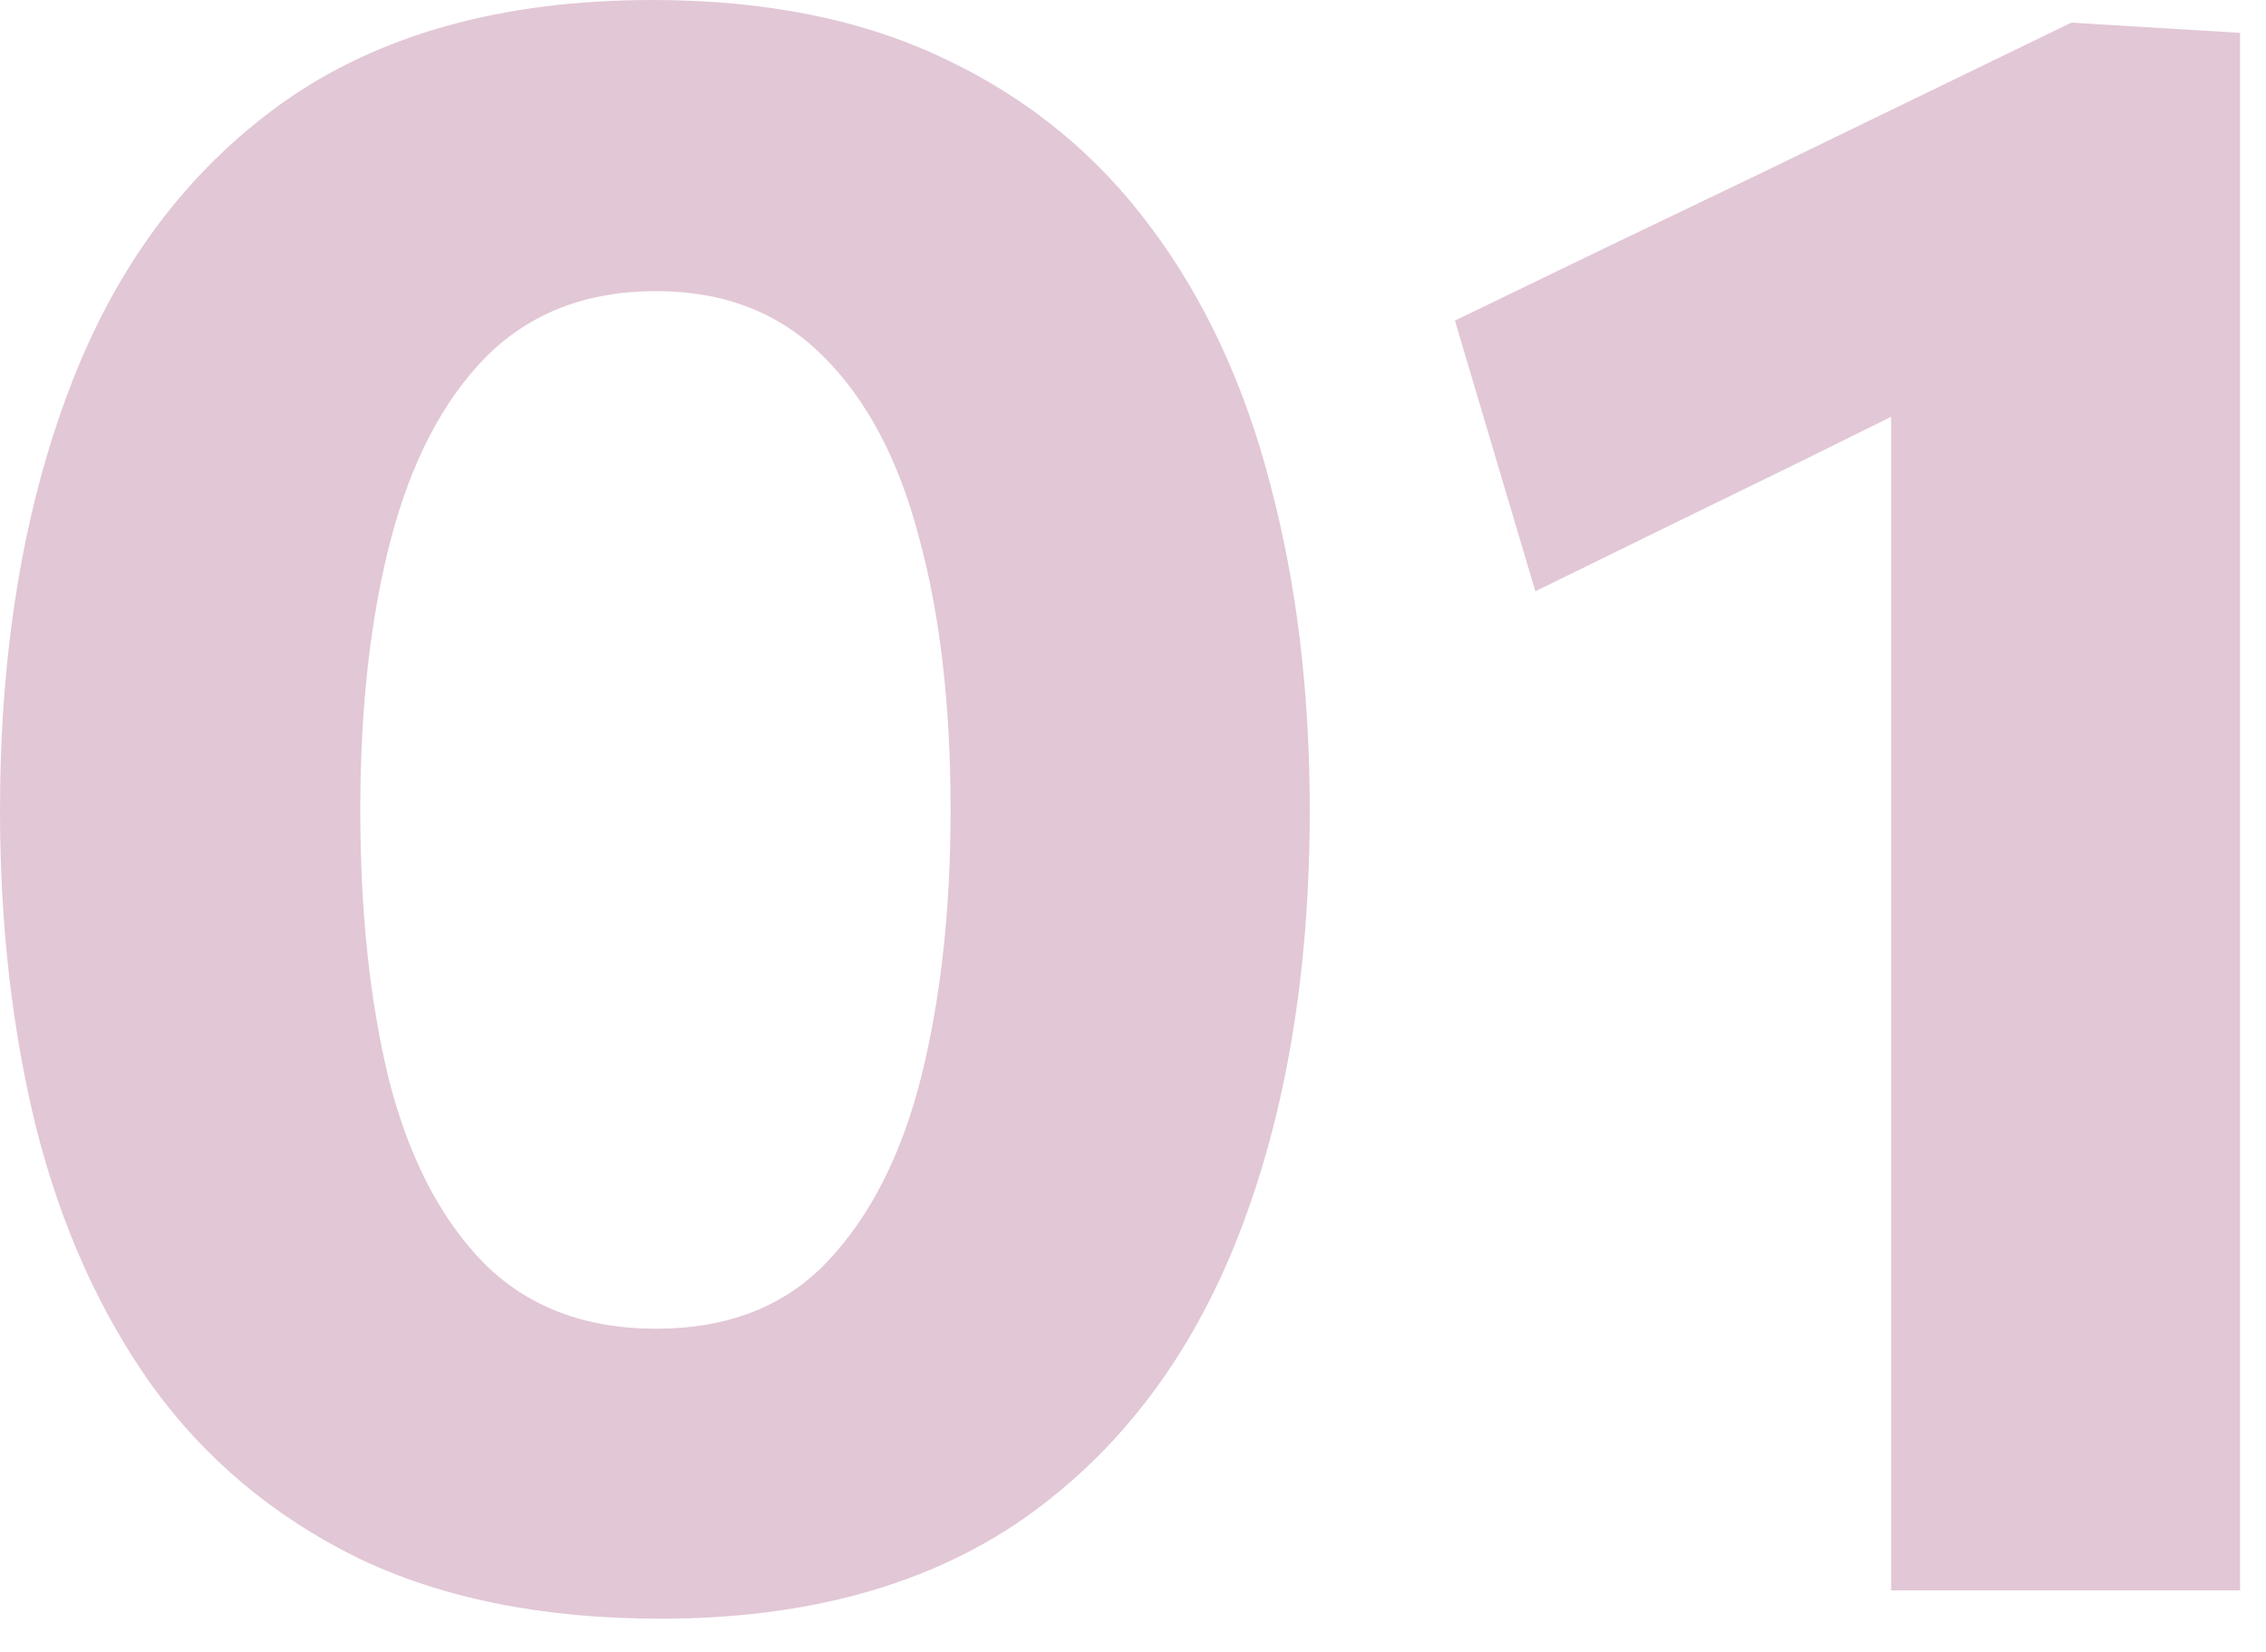 <?xml version="1.0" encoding="UTF-8"?> <svg xmlns="http://www.w3.org/2000/svg" width="48" height="35" viewBox="0 0 48 35" fill="none"><path d="M13.992 34.296C11.496 34.296 9.352 33.864 7.56 33C5.784 32.12 4.336 30.904 3.216 29.352C2.112 27.8 1.296 25.984 0.768 23.904C0.256 21.824 0 19.584 0 17.184C0 13.808 0.488 10.832 1.464 8.256C2.44 5.664 3.944 3.64 5.976 2.184C8.024 0.728 10.64 0 13.824 0C16.24 0 18.32 0.424 20.064 1.272C21.808 2.104 23.248 3.288 24.384 4.824C25.52 6.344 26.36 8.152 26.904 10.248C27.464 12.344 27.744 14.648 27.744 17.16C27.744 20.6 27.24 23.608 26.232 26.184C25.224 28.76 23.704 30.76 21.672 32.184C19.64 33.592 17.08 34.296 13.992 34.296ZM13.896 28.152C15.416 28.152 16.624 27.68 17.52 26.736C18.432 25.776 19.096 24.472 19.512 22.824C19.928 21.16 20.136 19.272 20.136 17.16C20.136 14.936 19.912 13.008 19.464 11.376C19.032 9.728 18.352 8.448 17.424 7.536C16.512 6.624 15.336 6.168 13.896 6.168C12.424 6.168 11.224 6.632 10.296 7.56C9.384 8.488 8.712 9.776 8.28 11.424C7.848 13.072 7.632 14.984 7.632 17.16C7.632 19.304 7.832 21.2 8.232 22.848C8.648 24.496 9.312 25.792 10.224 26.736C11.152 27.68 12.376 28.152 13.896 28.152Z" fill="#E2C7D6"></path><path d="M32.523 12.528L30.819 6.792C32.995 5.736 35.171 4.688 37.347 3.648C39.523 2.592 41.699 1.536 43.875 0.48L43.611 7.08C41.755 7.992 39.907 8.904 38.067 9.816C36.227 10.712 34.379 11.616 32.523 12.528ZM40.059 33.696C40.059 31.984 40.059 30.328 40.059 28.728C40.059 27.112 40.059 25.312 40.059 23.328V13.632C40.059 11.984 40.059 10.344 40.059 8.712C40.059 7.064 40.059 5.408 40.059 3.744L43.875 0.48L47.451 0.696C47.451 2.568 47.451 4.464 47.451 6.384C47.451 8.288 47.451 10.224 47.451 12.192V23.328C47.451 25.312 47.451 27.112 47.451 28.728C47.451 30.328 47.451 31.984 47.451 33.696H40.059Z" fill="#E2C7D6"></path></svg> 
